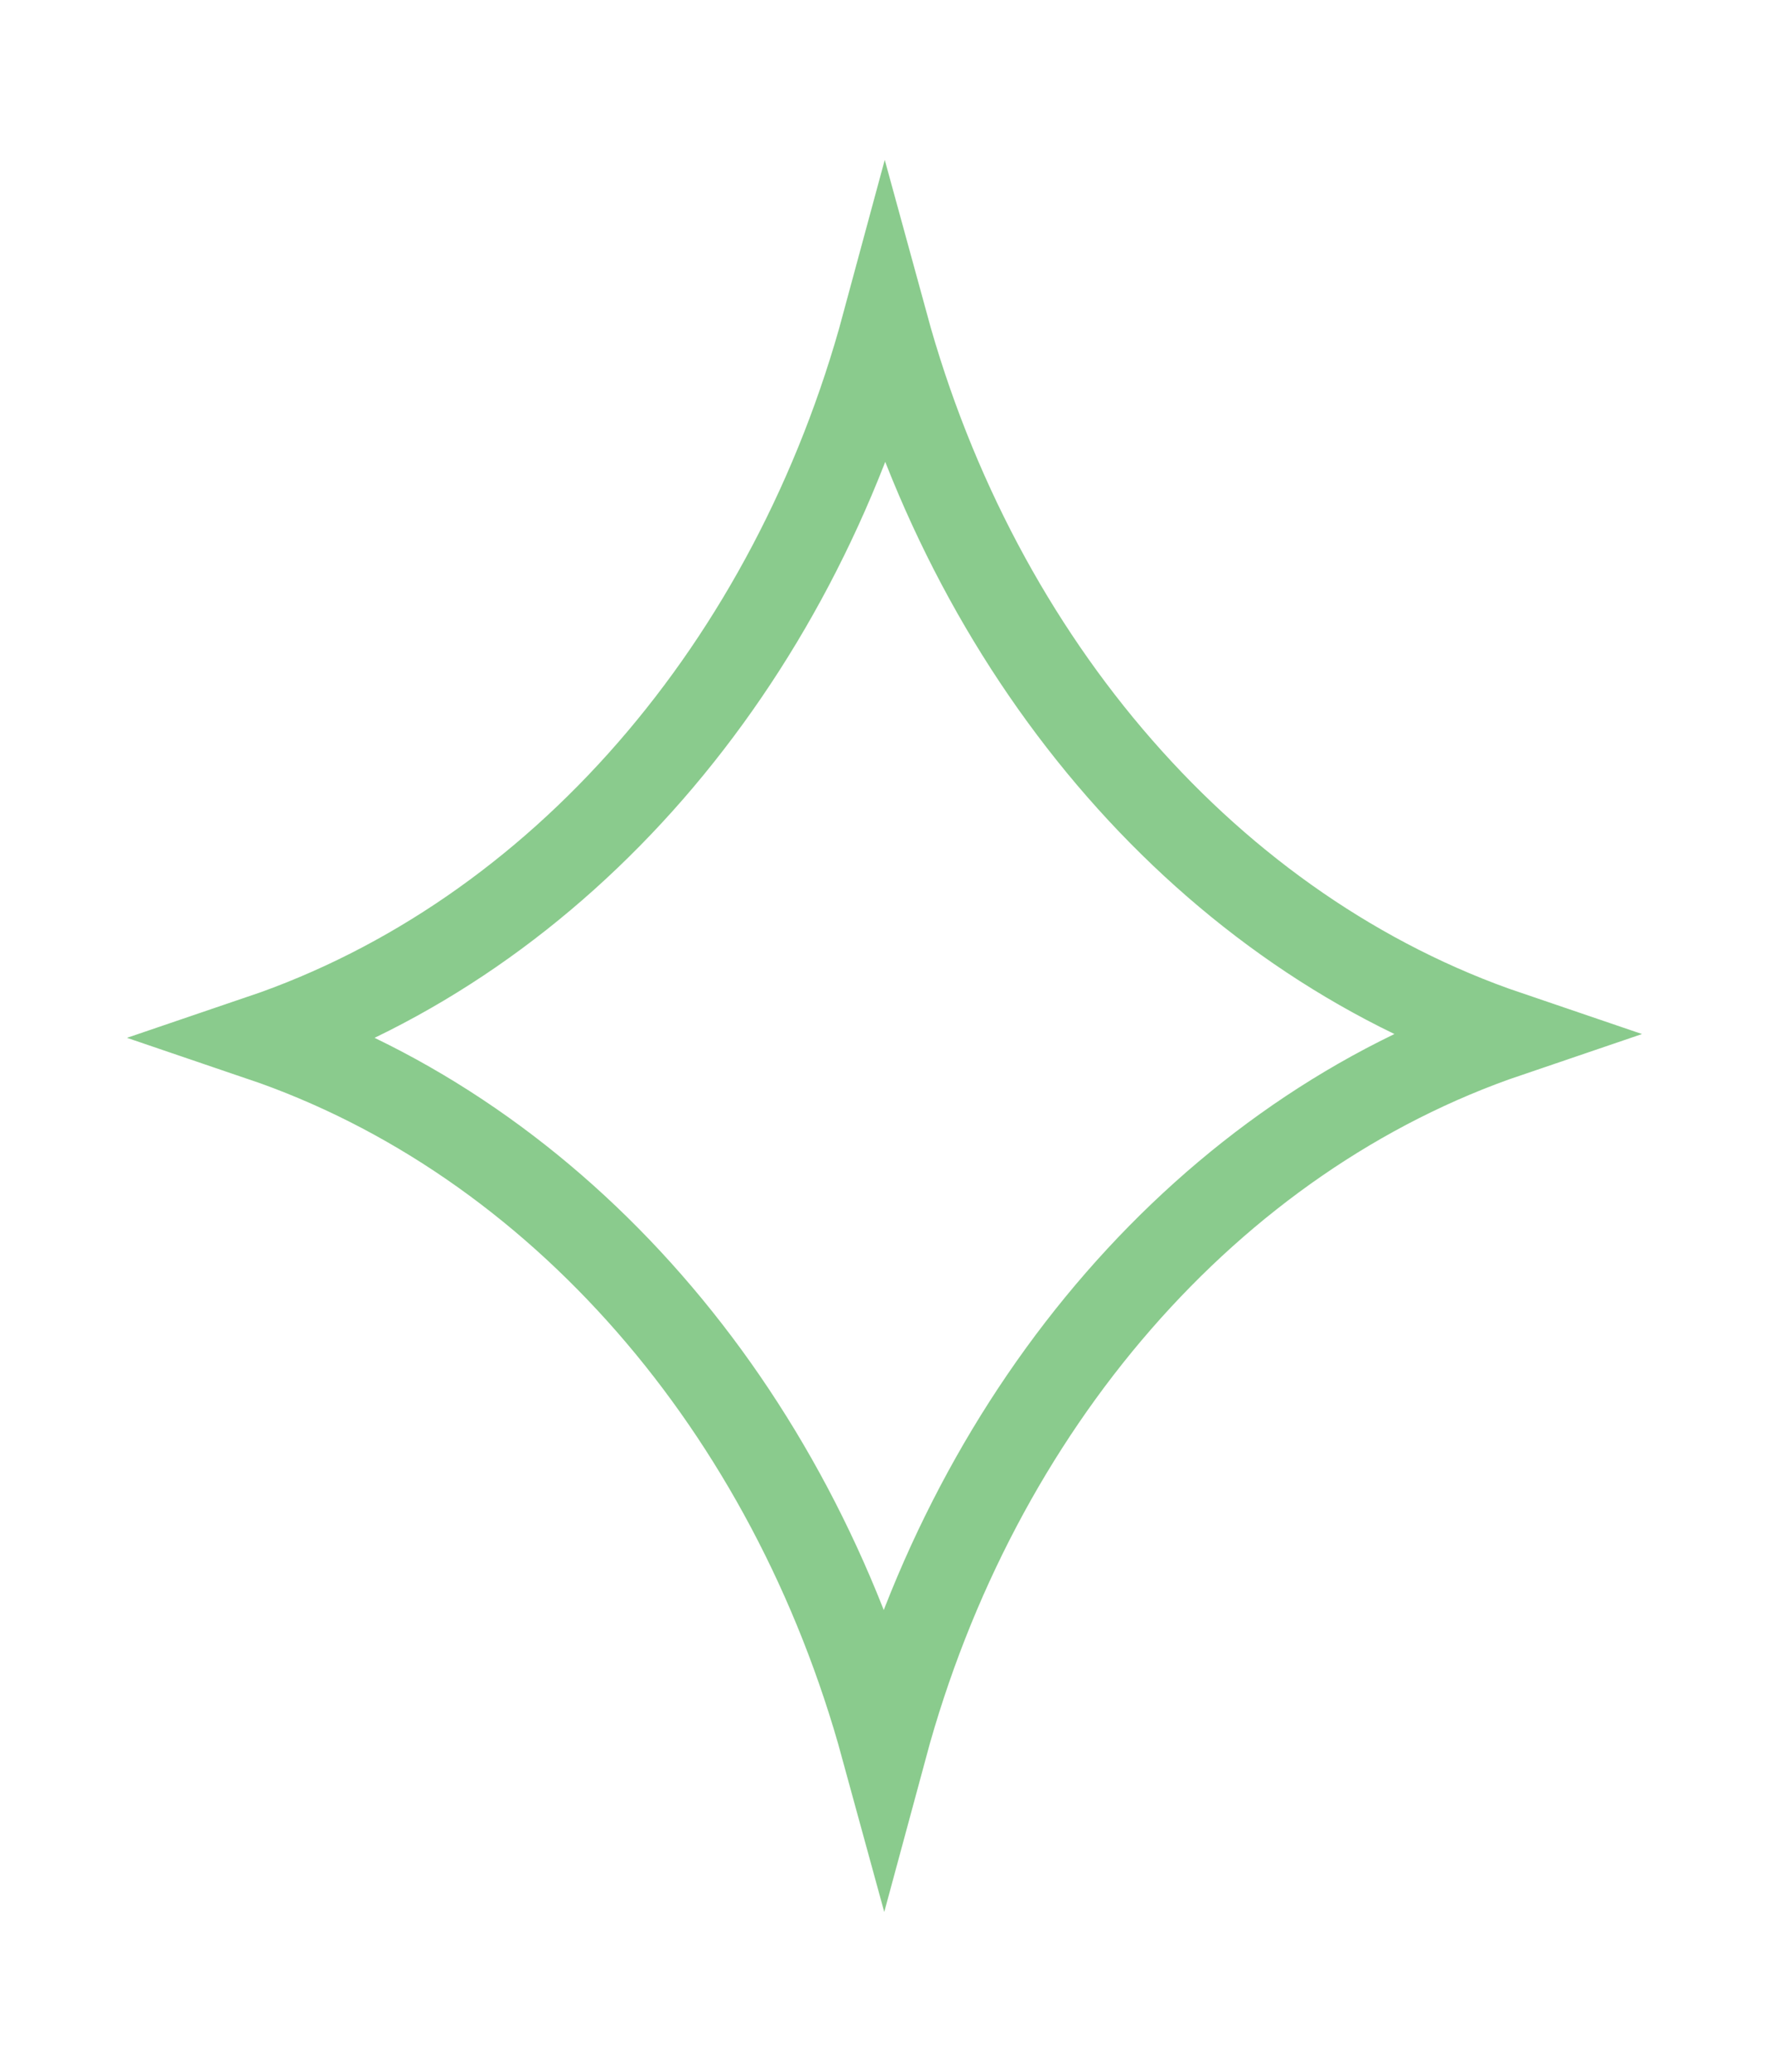 <svg width="41" height="48" viewBox="0 0 41 48" fill="none" xmlns="http://www.w3.org/2000/svg">
<path d="M34.949 23.956C28.031 26.306 22.622 32.584 20.488 40.484C18.338 32.626 12.943 26.386 6.051 24.044C12.969 21.694 18.378 15.416 20.512 7.516C22.662 15.374 28.057 21.614 34.949 23.956Z" stroke="#4CAF50" stroke-opacity="0.65" stroke-width="2"/>
</svg>
